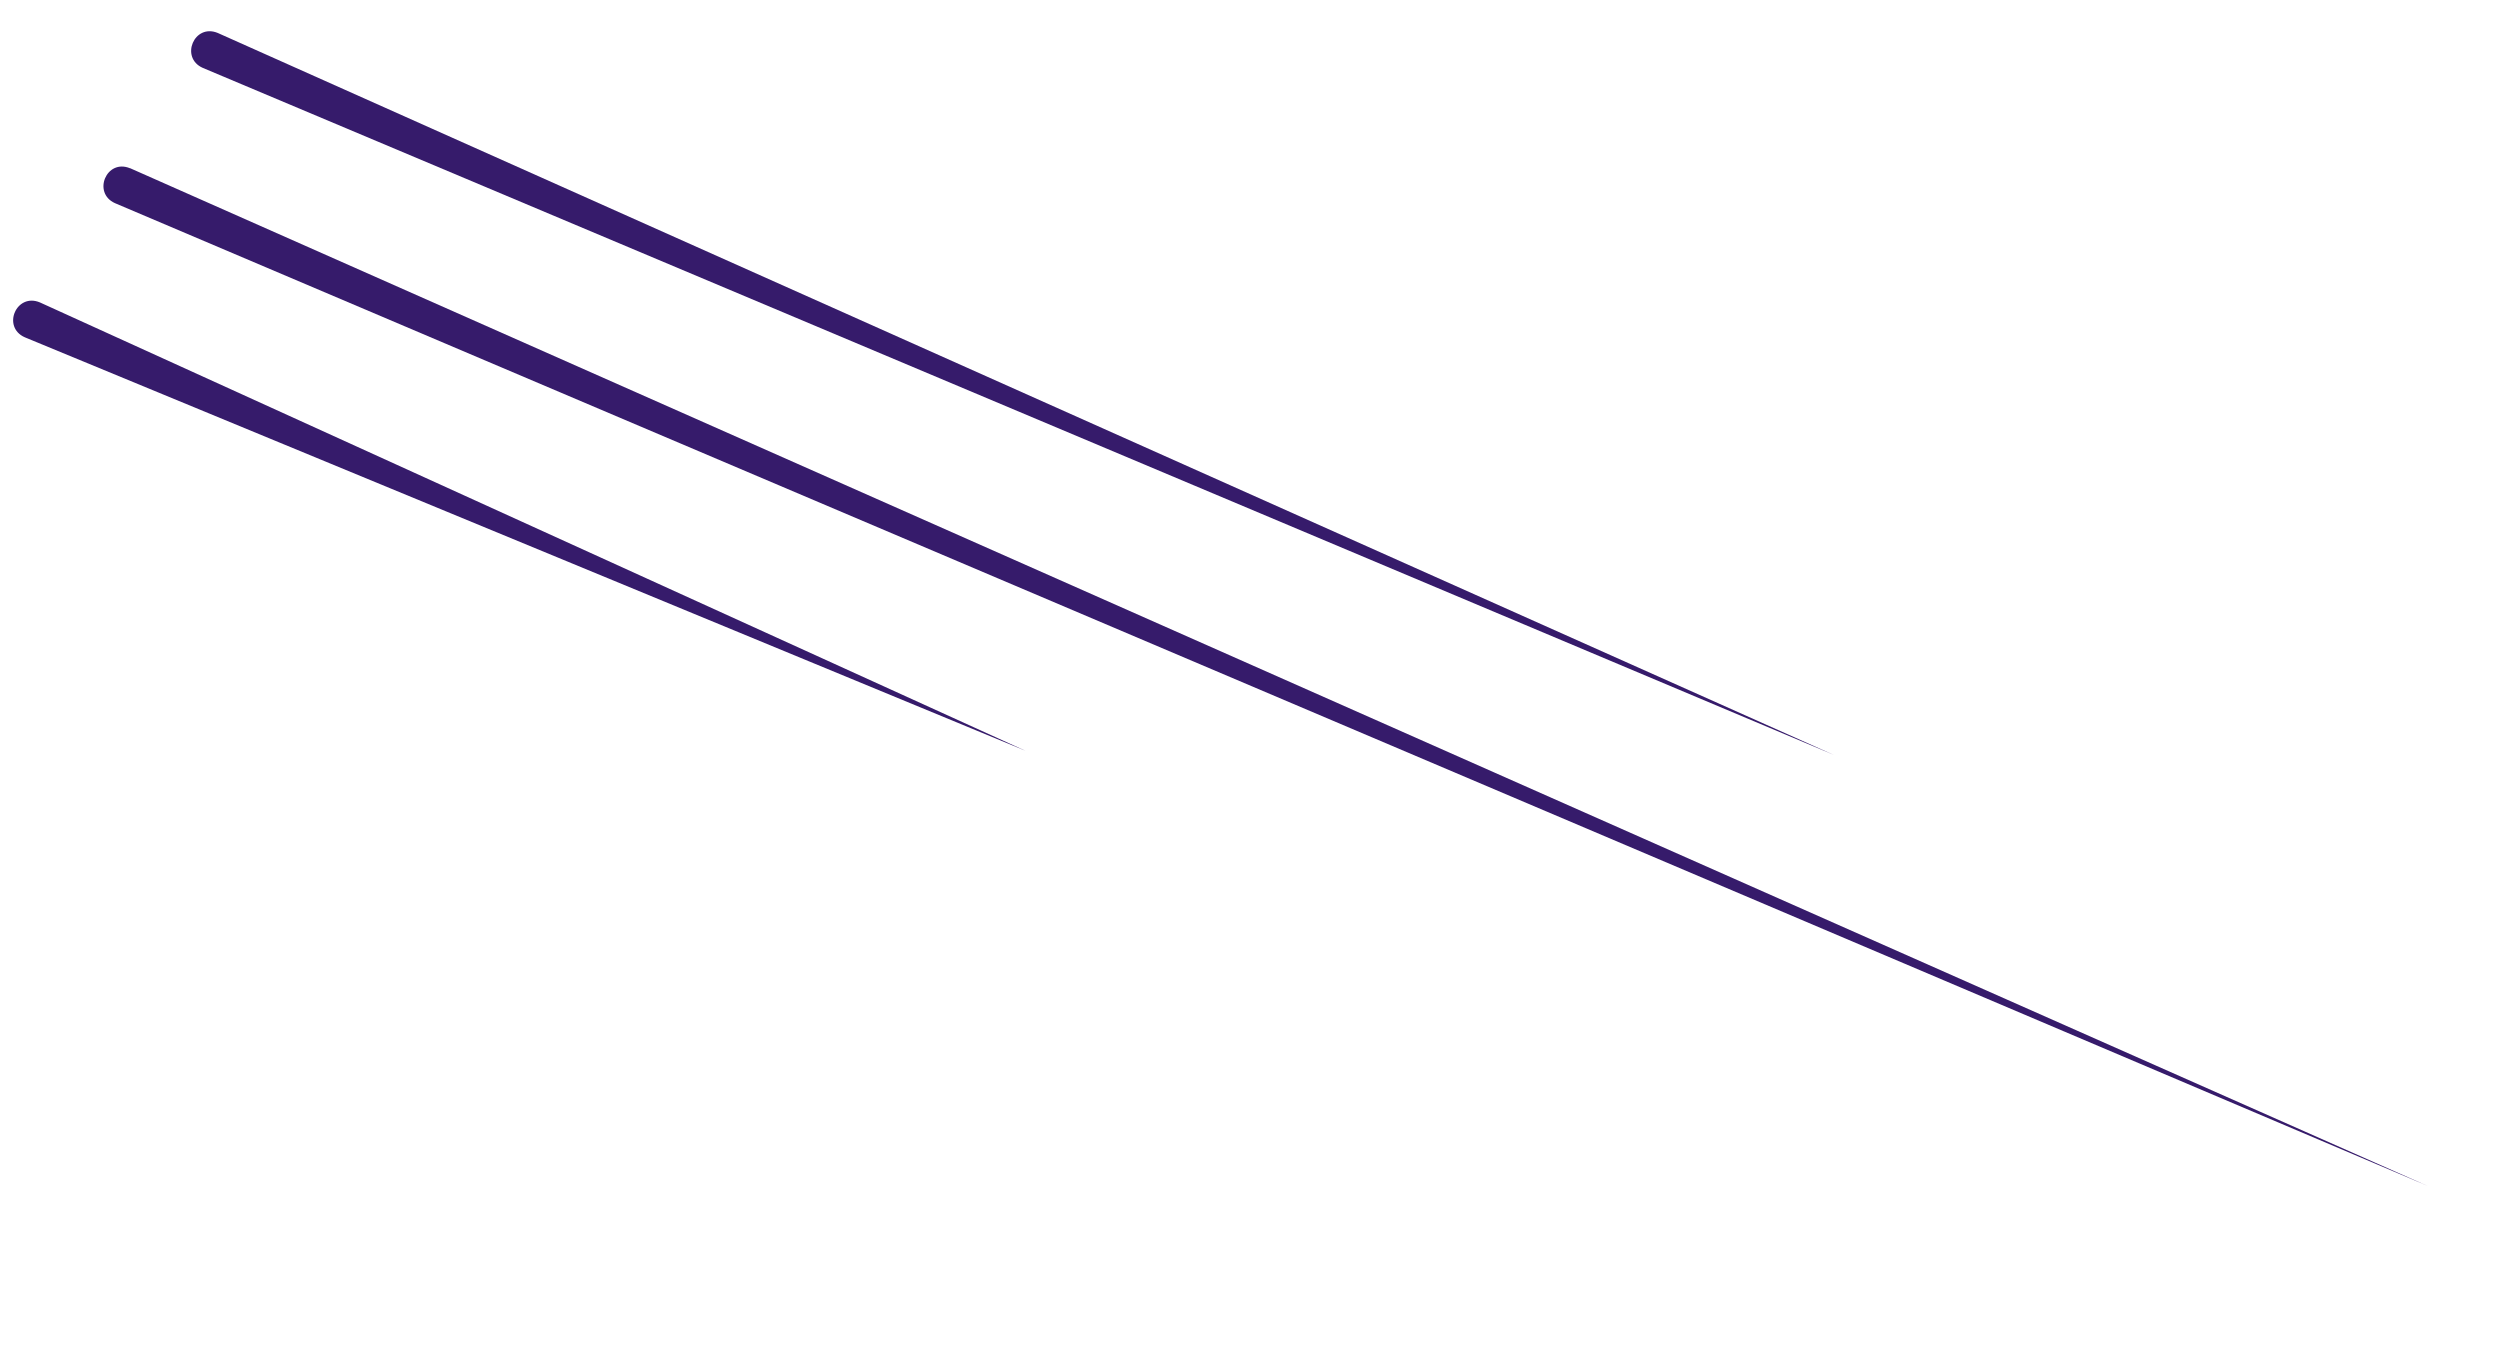 <svg xmlns="http://www.w3.org/2000/svg" width="271" height="147" viewBox="0 0 271 147" fill="none"><g clip-path="url(#clip0_10_2)"><path d="M4.33 32.784L111.171 81.389L2.69 36.564C0.175 35.451 1.768 31.705 4.33 32.784Z" fill="#361B6B"></path><path d="M23.61 3.575L198.804 81.839L21.97 7.354C19.487 6.244 21.053 2.509 23.61 3.575Z" fill="#361B6B"></path><path d="M14.1 18.231L263.157 128.555L12.456 22.019C9.995 20.908 11.535 17.183 14.096 18.24L14.1 18.231Z" fill="#361B6B"></path></g><defs><clipPath id="clip0_10_2"><rect width="277.63" height="38.59" fill="white" transform="translate(255.478 146.251) rotate(-156.543)"></rect></clipPath></defs></svg>